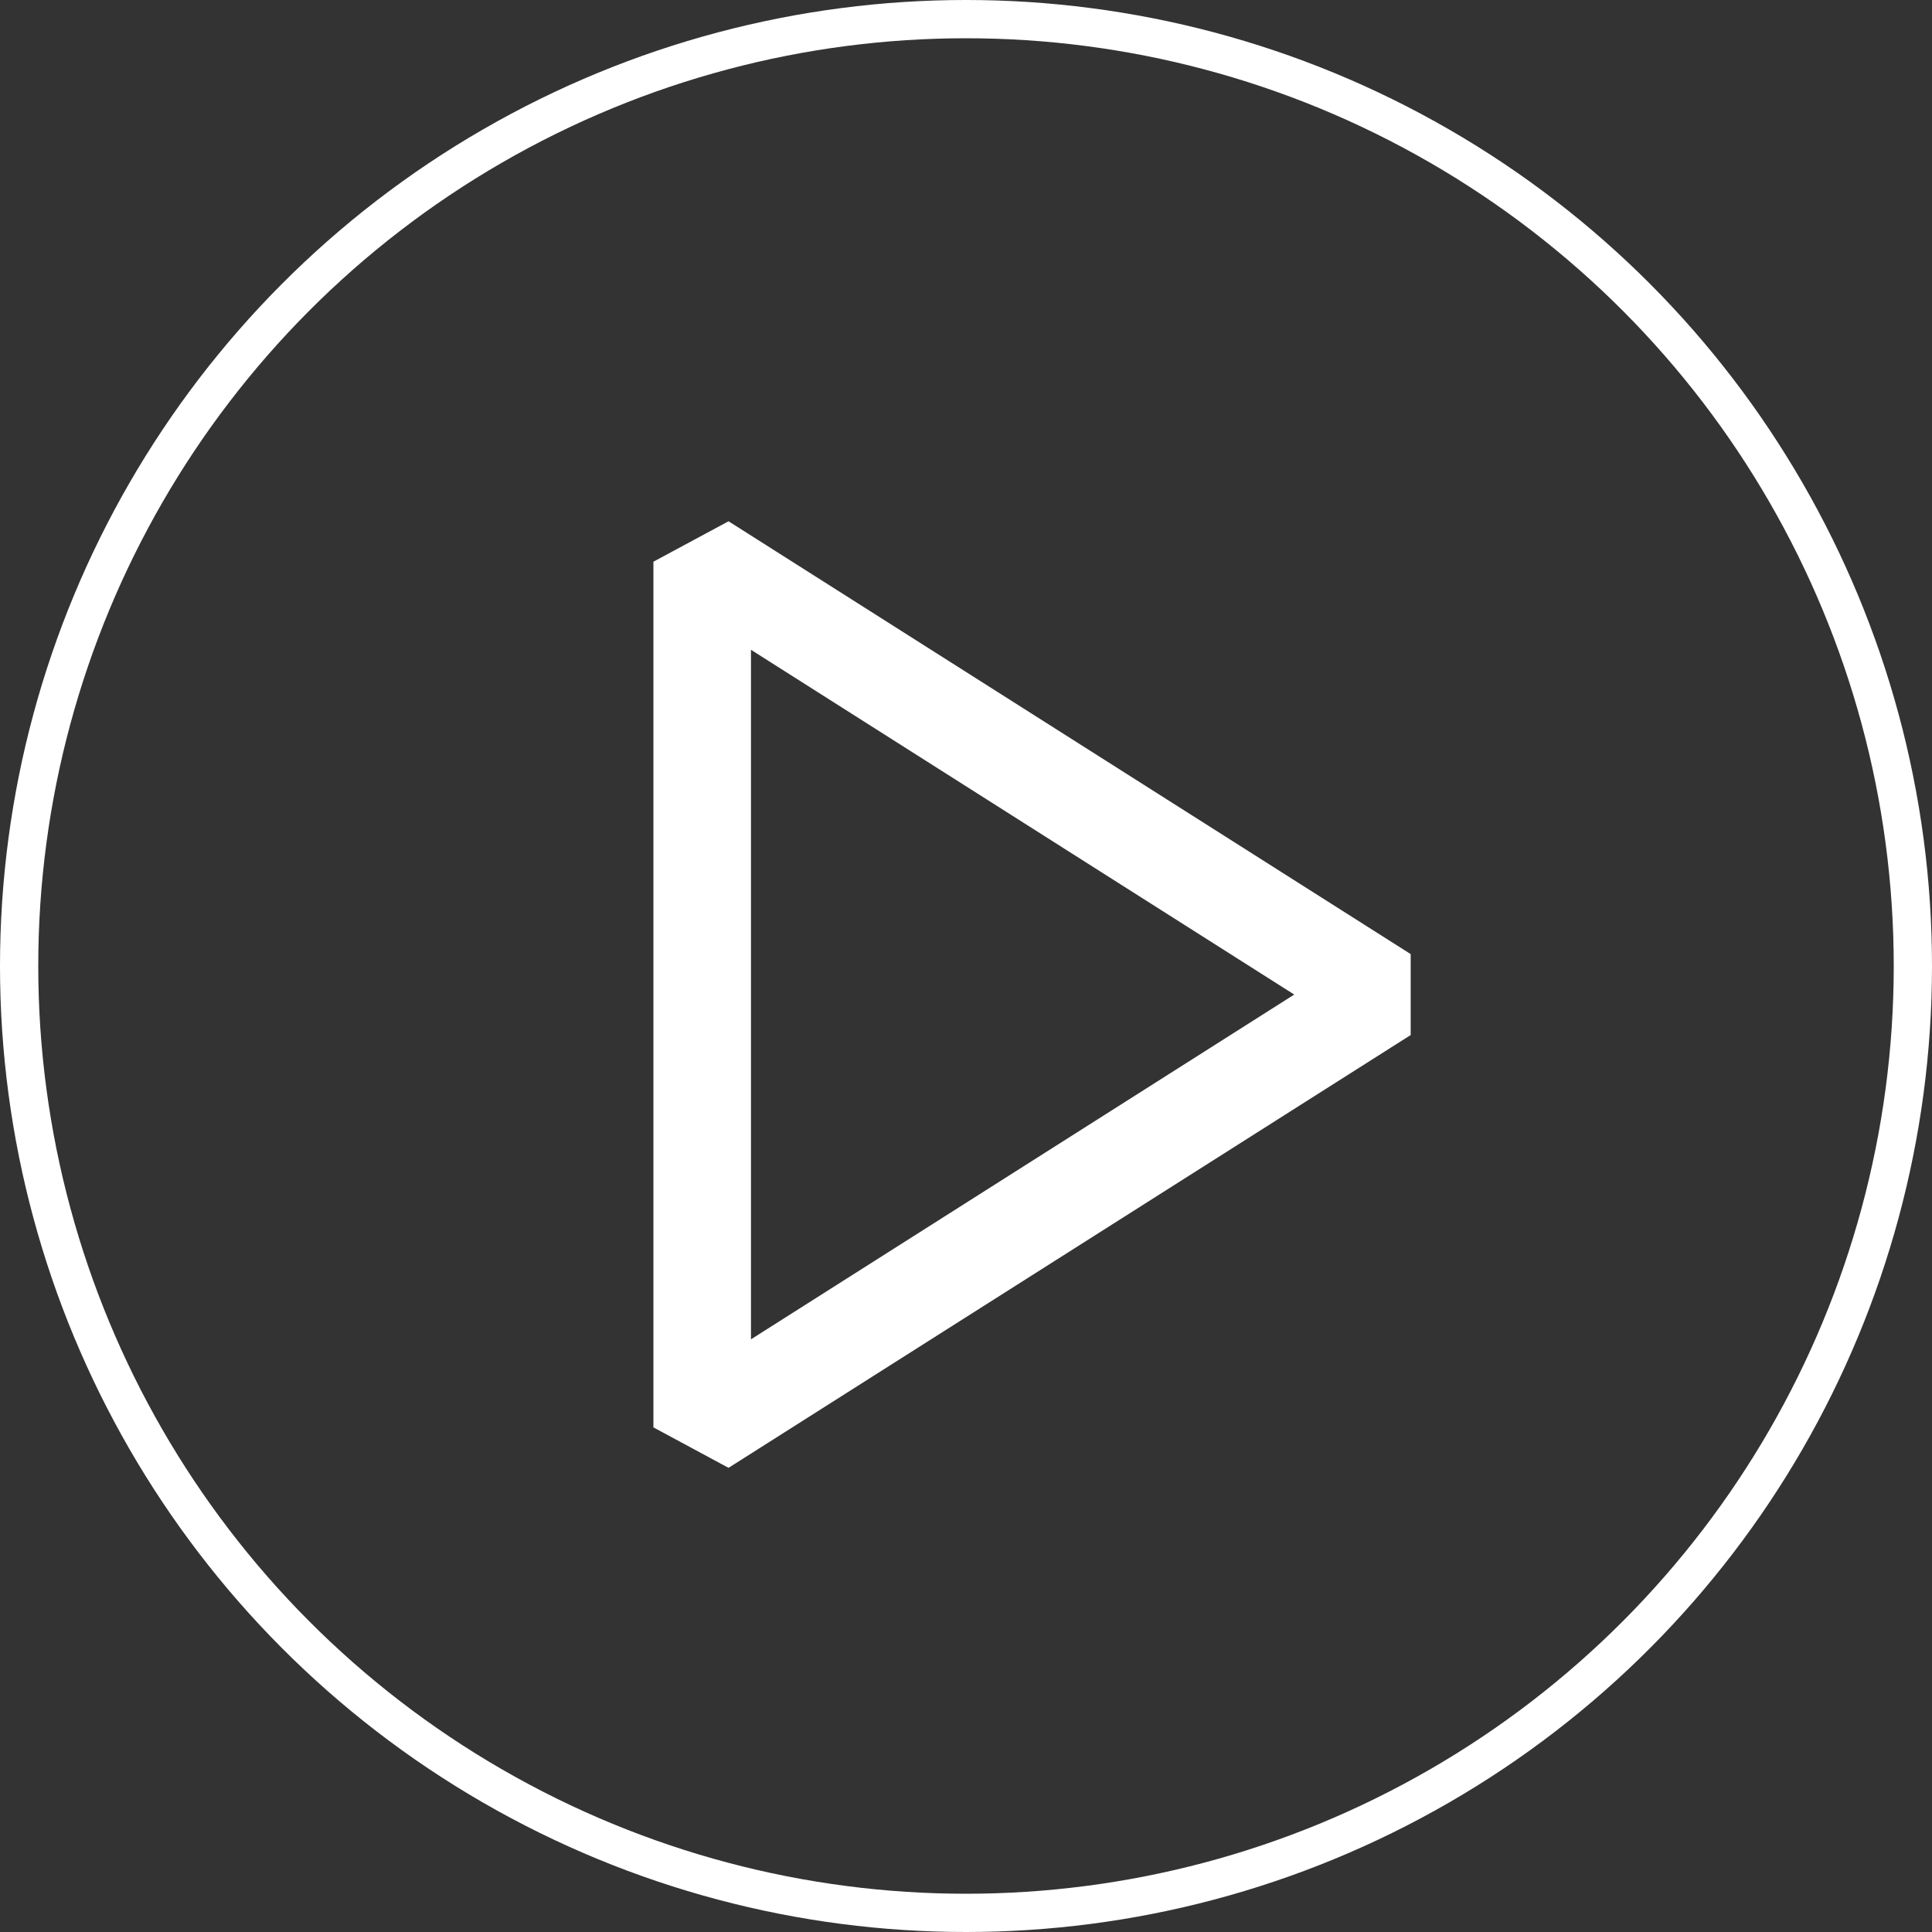 <svg xmlns="http://www.w3.org/2000/svg" width="101" height="101" viewBox="0 0 101 101"><rect x="0" y="0" width="101" height="101" fill="#333333" stroke="none"/><g id="Group_23411" data-name="Group 23411" transform="translate(0.251 0.465)"><g id="Ellipse_254" data-name="Ellipse 254" transform="translate(-0.251 -0.465)" fill="none" stroke="#fff" stroke-width="2"><circle cx="50.5" cy="50.5" r="50.5" stroke="none"></circle><circle cx="50.5" cy="50.5" r="49.5" fill="none"></circle></g><g id="Group_22460" data-name="Group 22460" transform="translate(33.908 26.786)"><path id="Path_5760" data-name="Path 5760" d="M5.1,6.718,33.5,24.742,5.1,42.765ZM3.927,0,0,2.113V47.369l3.927,2.115L39.588,26.858V22.627Z" transform="translate(0 0)" fill="#fff"></path></g></g></svg>